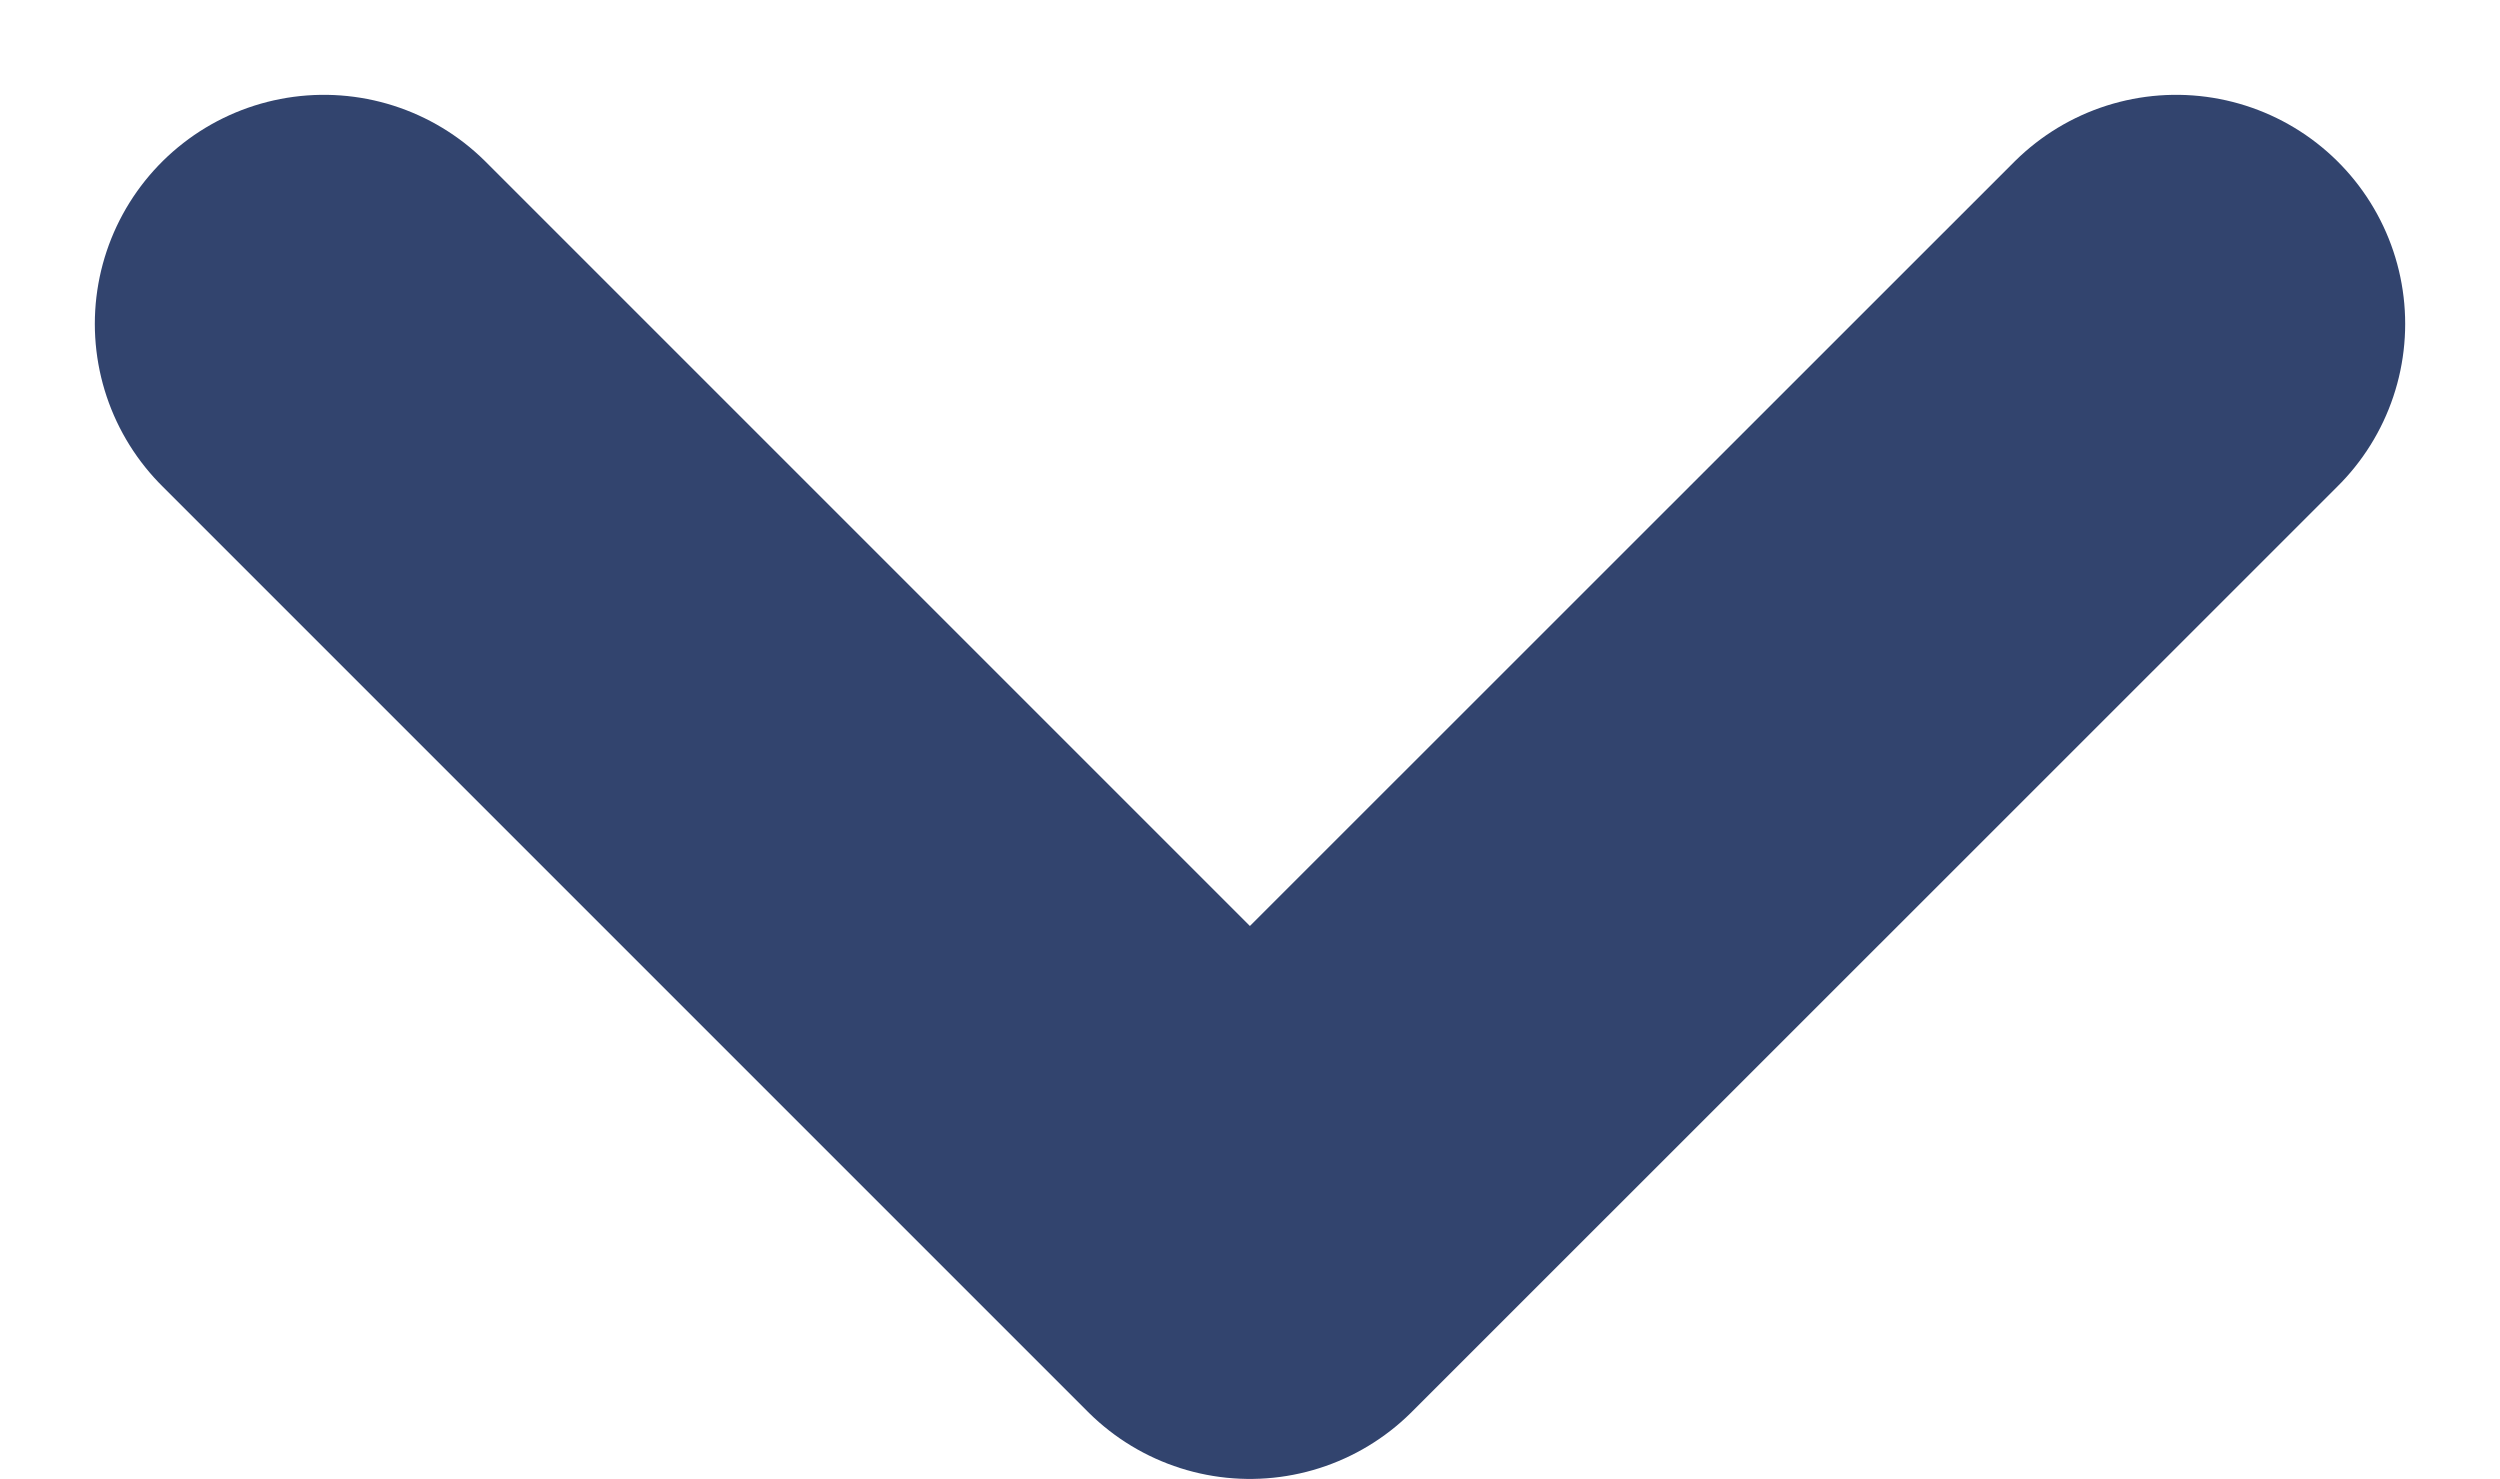 <svg xmlns="http://www.w3.org/2000/svg" width="10.915" height="6.458" viewBox="0 0 10.915 6.458"><path d="M9,13.5l4.043,4.043L17.087,13.5" transform="translate(-7.586 -12.086)" fill="none" stroke="#32446e" stroke-linecap="round" stroke-linejoin="round" stroke-width="2"/></svg>
